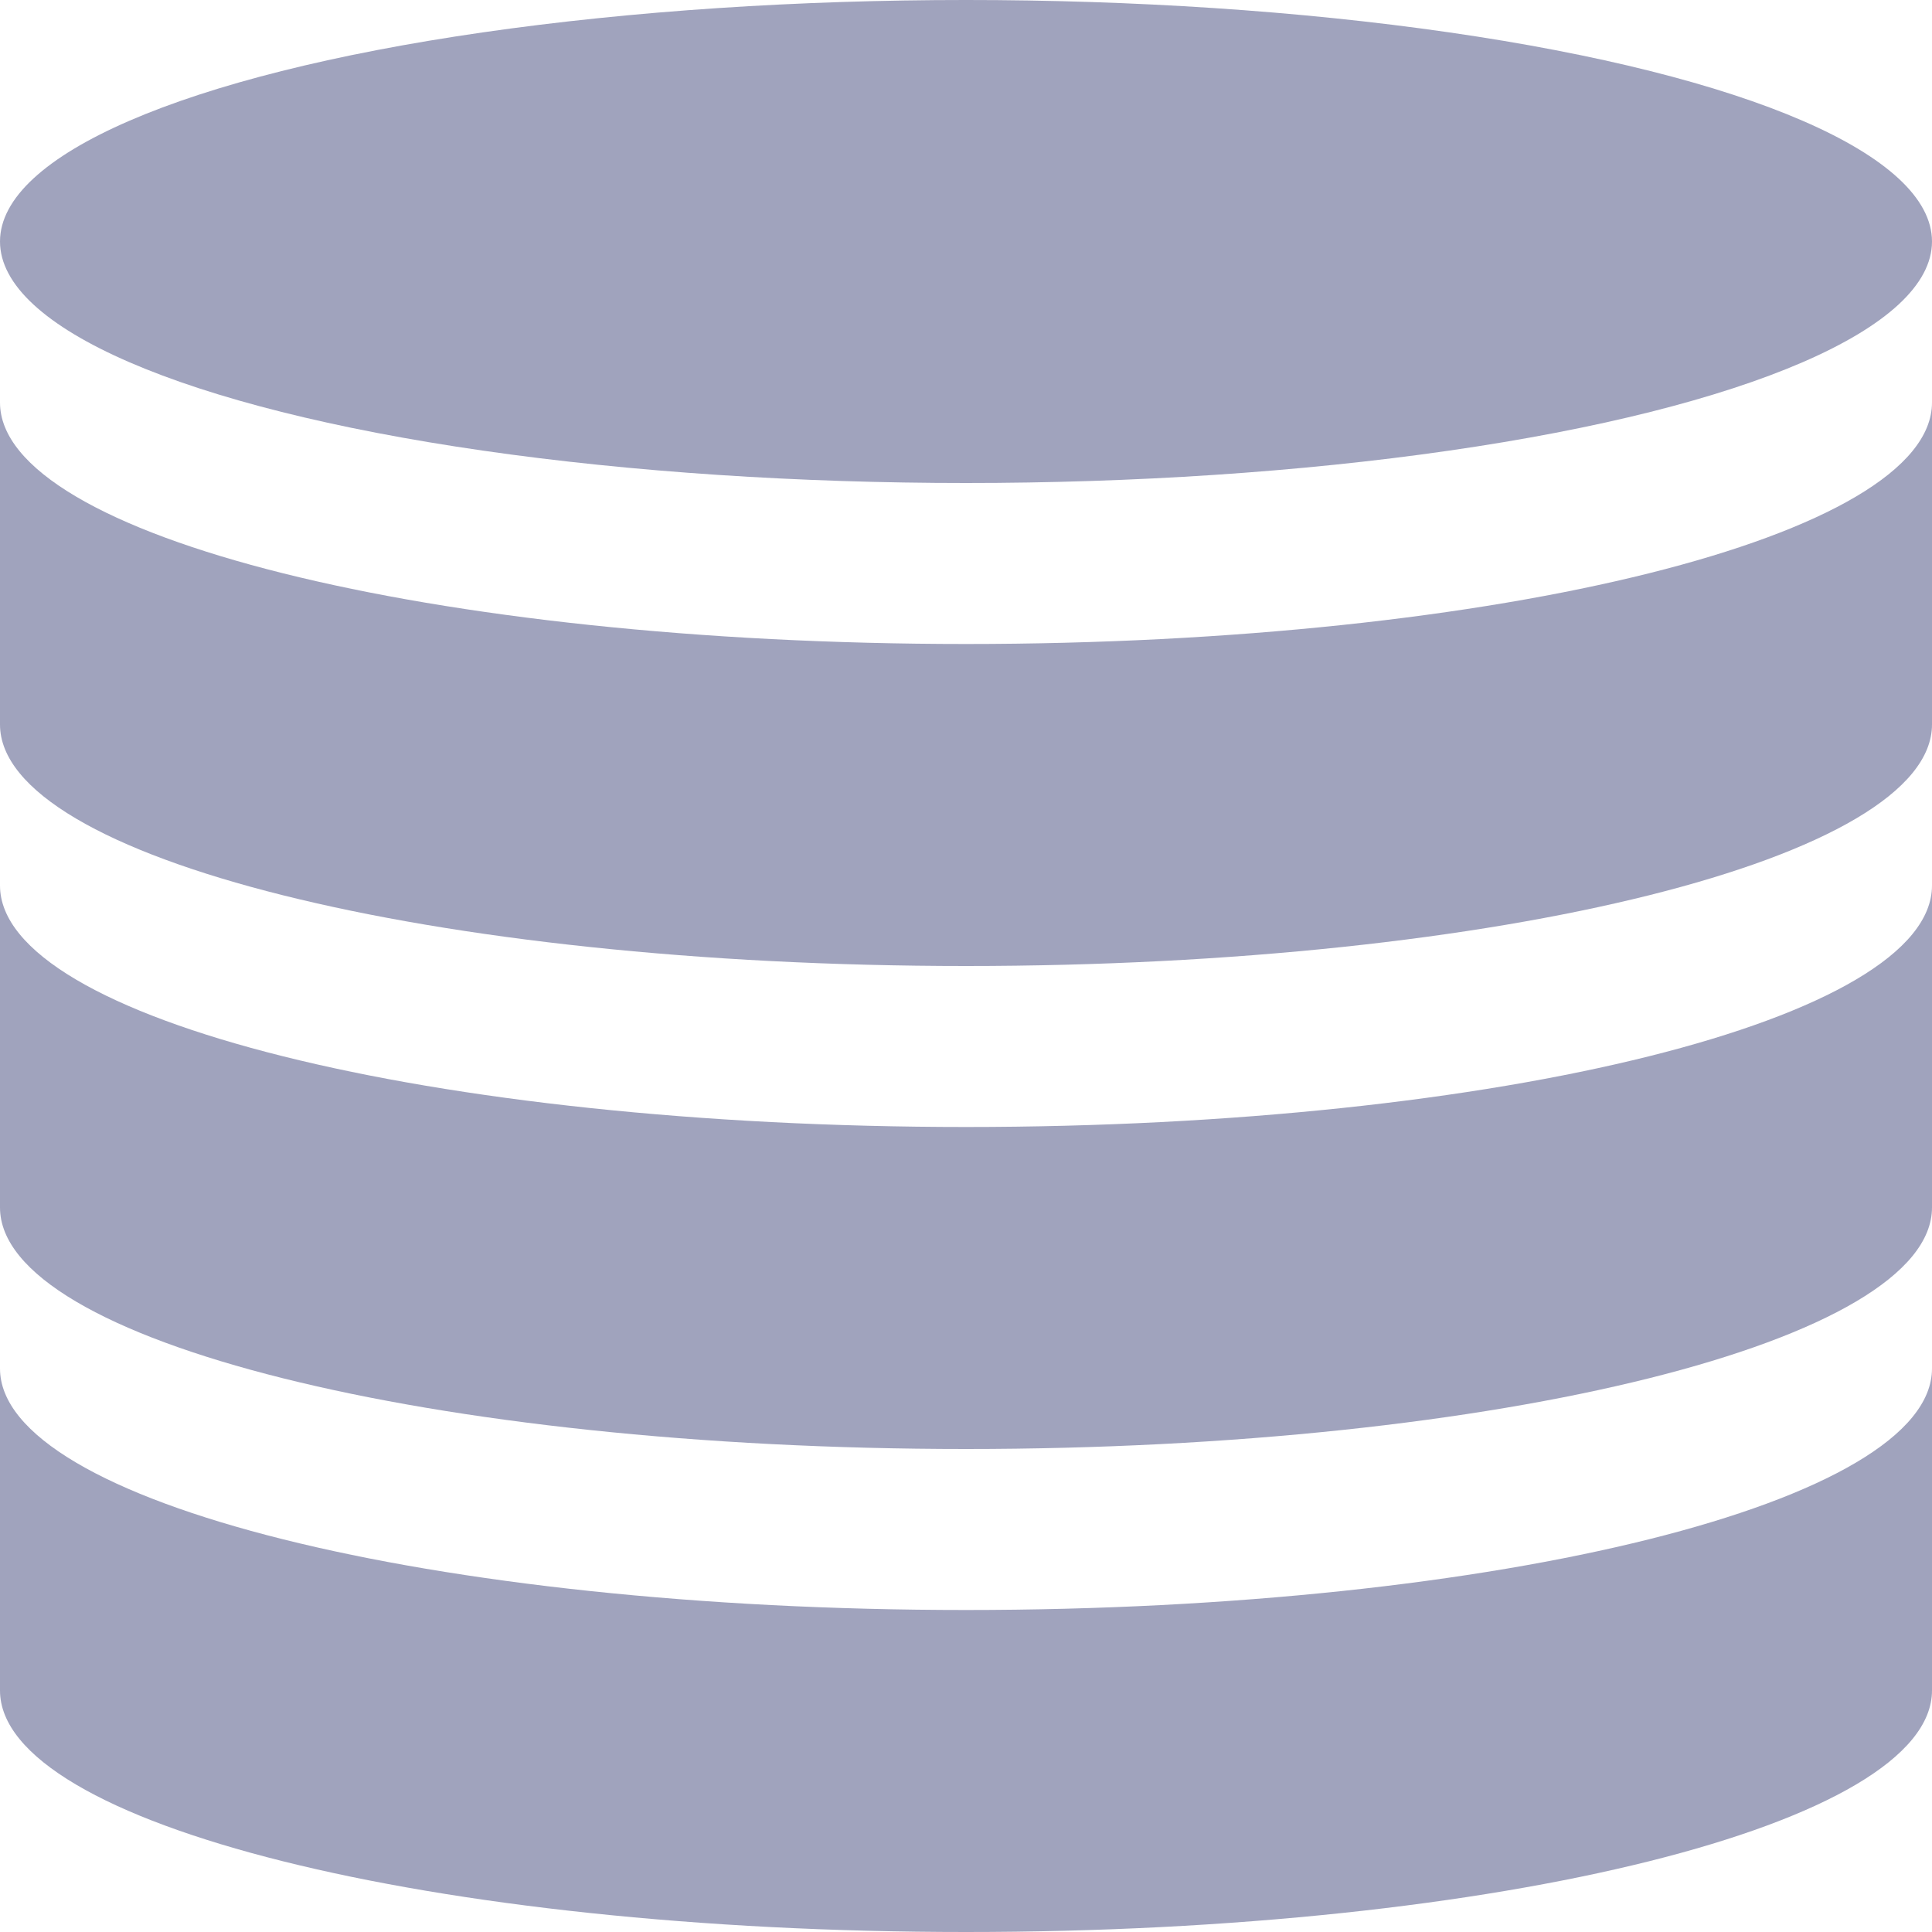 <svg id="bold" enable-background="new 0 0 24 24" height="512" viewBox="0 0 24 24" width="512" xmlns="http://www.w3.org/2000/svg"><g><ellipse fill="#a0a3bd" cx="12" cy="3" rx="12" ry="3"/><path fill="#a0a3bd" d="m12 8c-6.627 0-12-1.343-12-3v4c0 1.657 5.373 3 12 3s12-1.343 12-3v-4c0 1.657-5.373 3-12 3z"/><path fill="#a0a3bd" d="m12 14c-6.627 0-12-1.343-12-3v4c0 1.657 5.373 3 12 3s12-1.343 12-3v-4c0 1.657-5.373 3-12 3z"/><path fill="#a0a3bd" d="m12 20c-6.627 0-12-1.343-12-3v4c0 1.657 5.373 3 12 3s12-1.343 12-3v-4c0 1.657-5.373 3-12 3z"/></g></svg>